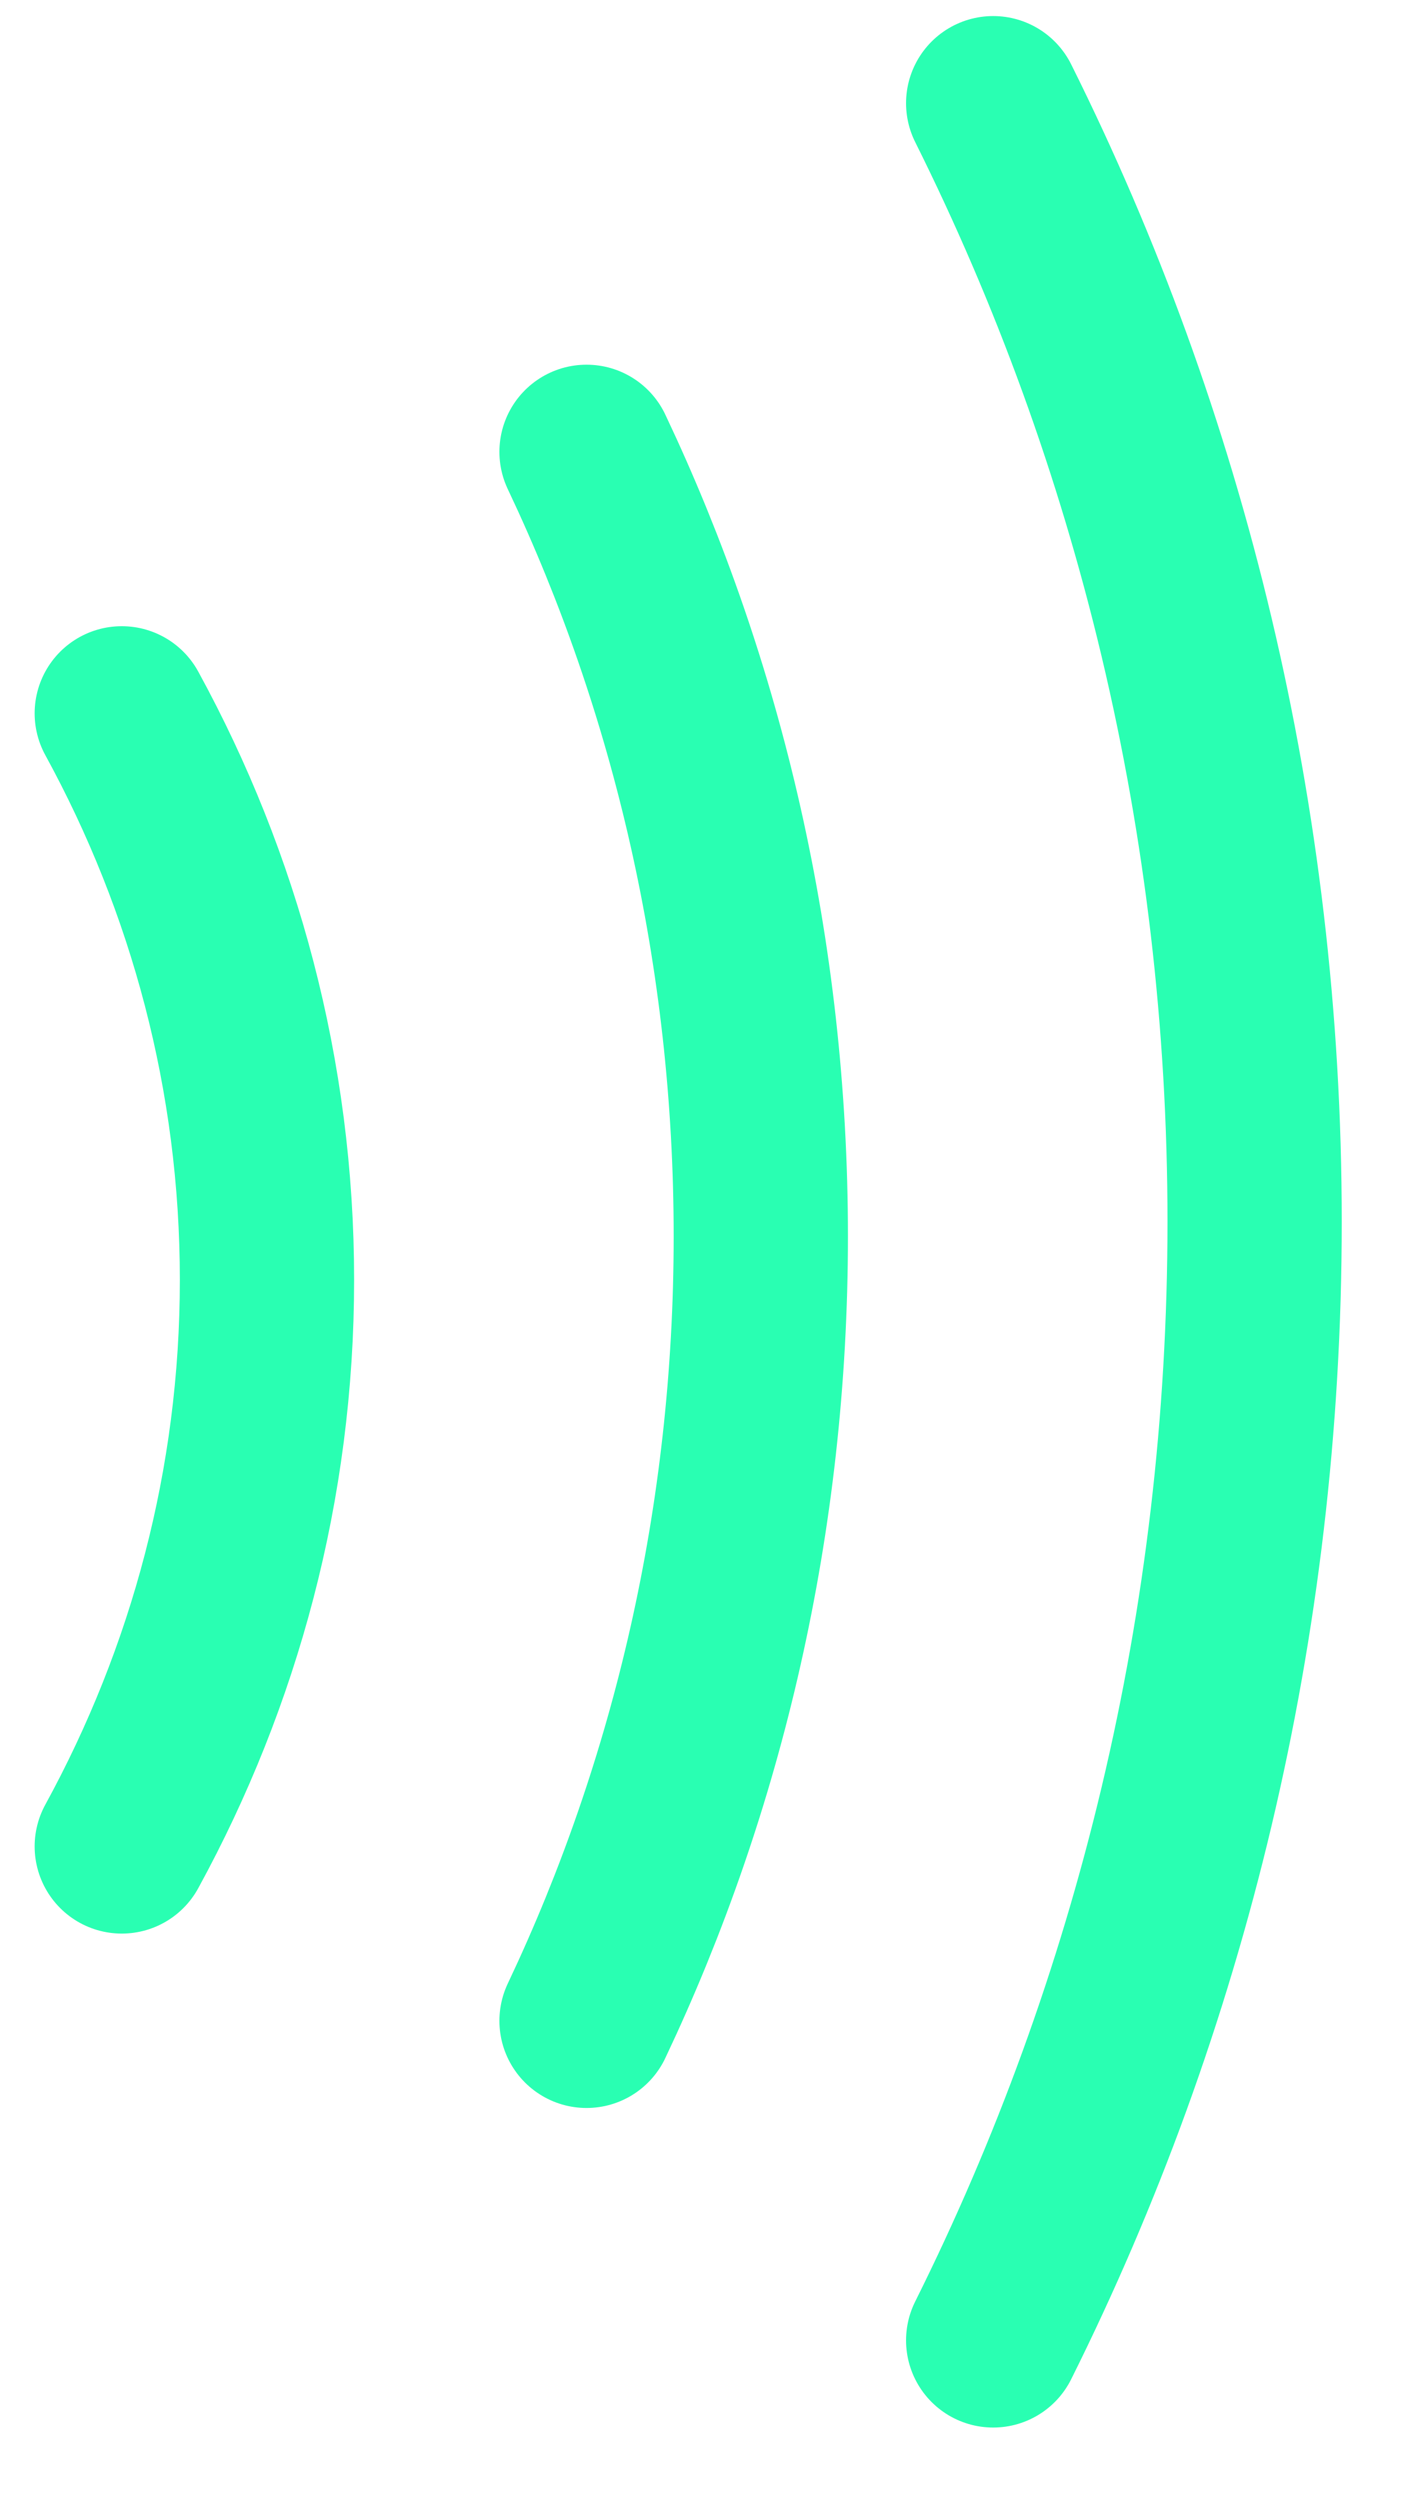 <svg width="18" height="32" viewBox="0 0 18 32" fill="none" xmlns="http://www.w3.org/2000/svg">
<path d="M12.715 1.321C14.854 5.61 16.062 10.478 16.062 15.637C16.062 20.797 14.854 25.665 12.715 29.954" stroke="#29FFB2" stroke-width="2.231" stroke-linecap="round"/>
<path d="M7.509 5.783C8.935 8.791 9.74 12.205 9.74 15.823C9.74 19.442 8.935 22.856 7.509 25.864" stroke="#29FFB2" stroke-width="2.231" stroke-linecap="round"/>
<path d="M1.559 9.13C2.747 11.302 3.418 13.768 3.418 16.381C3.418 18.994 2.747 21.46 1.559 23.632" stroke="#29FFB2" stroke-width="2.231" stroke-linecap="round"/>
</svg>
